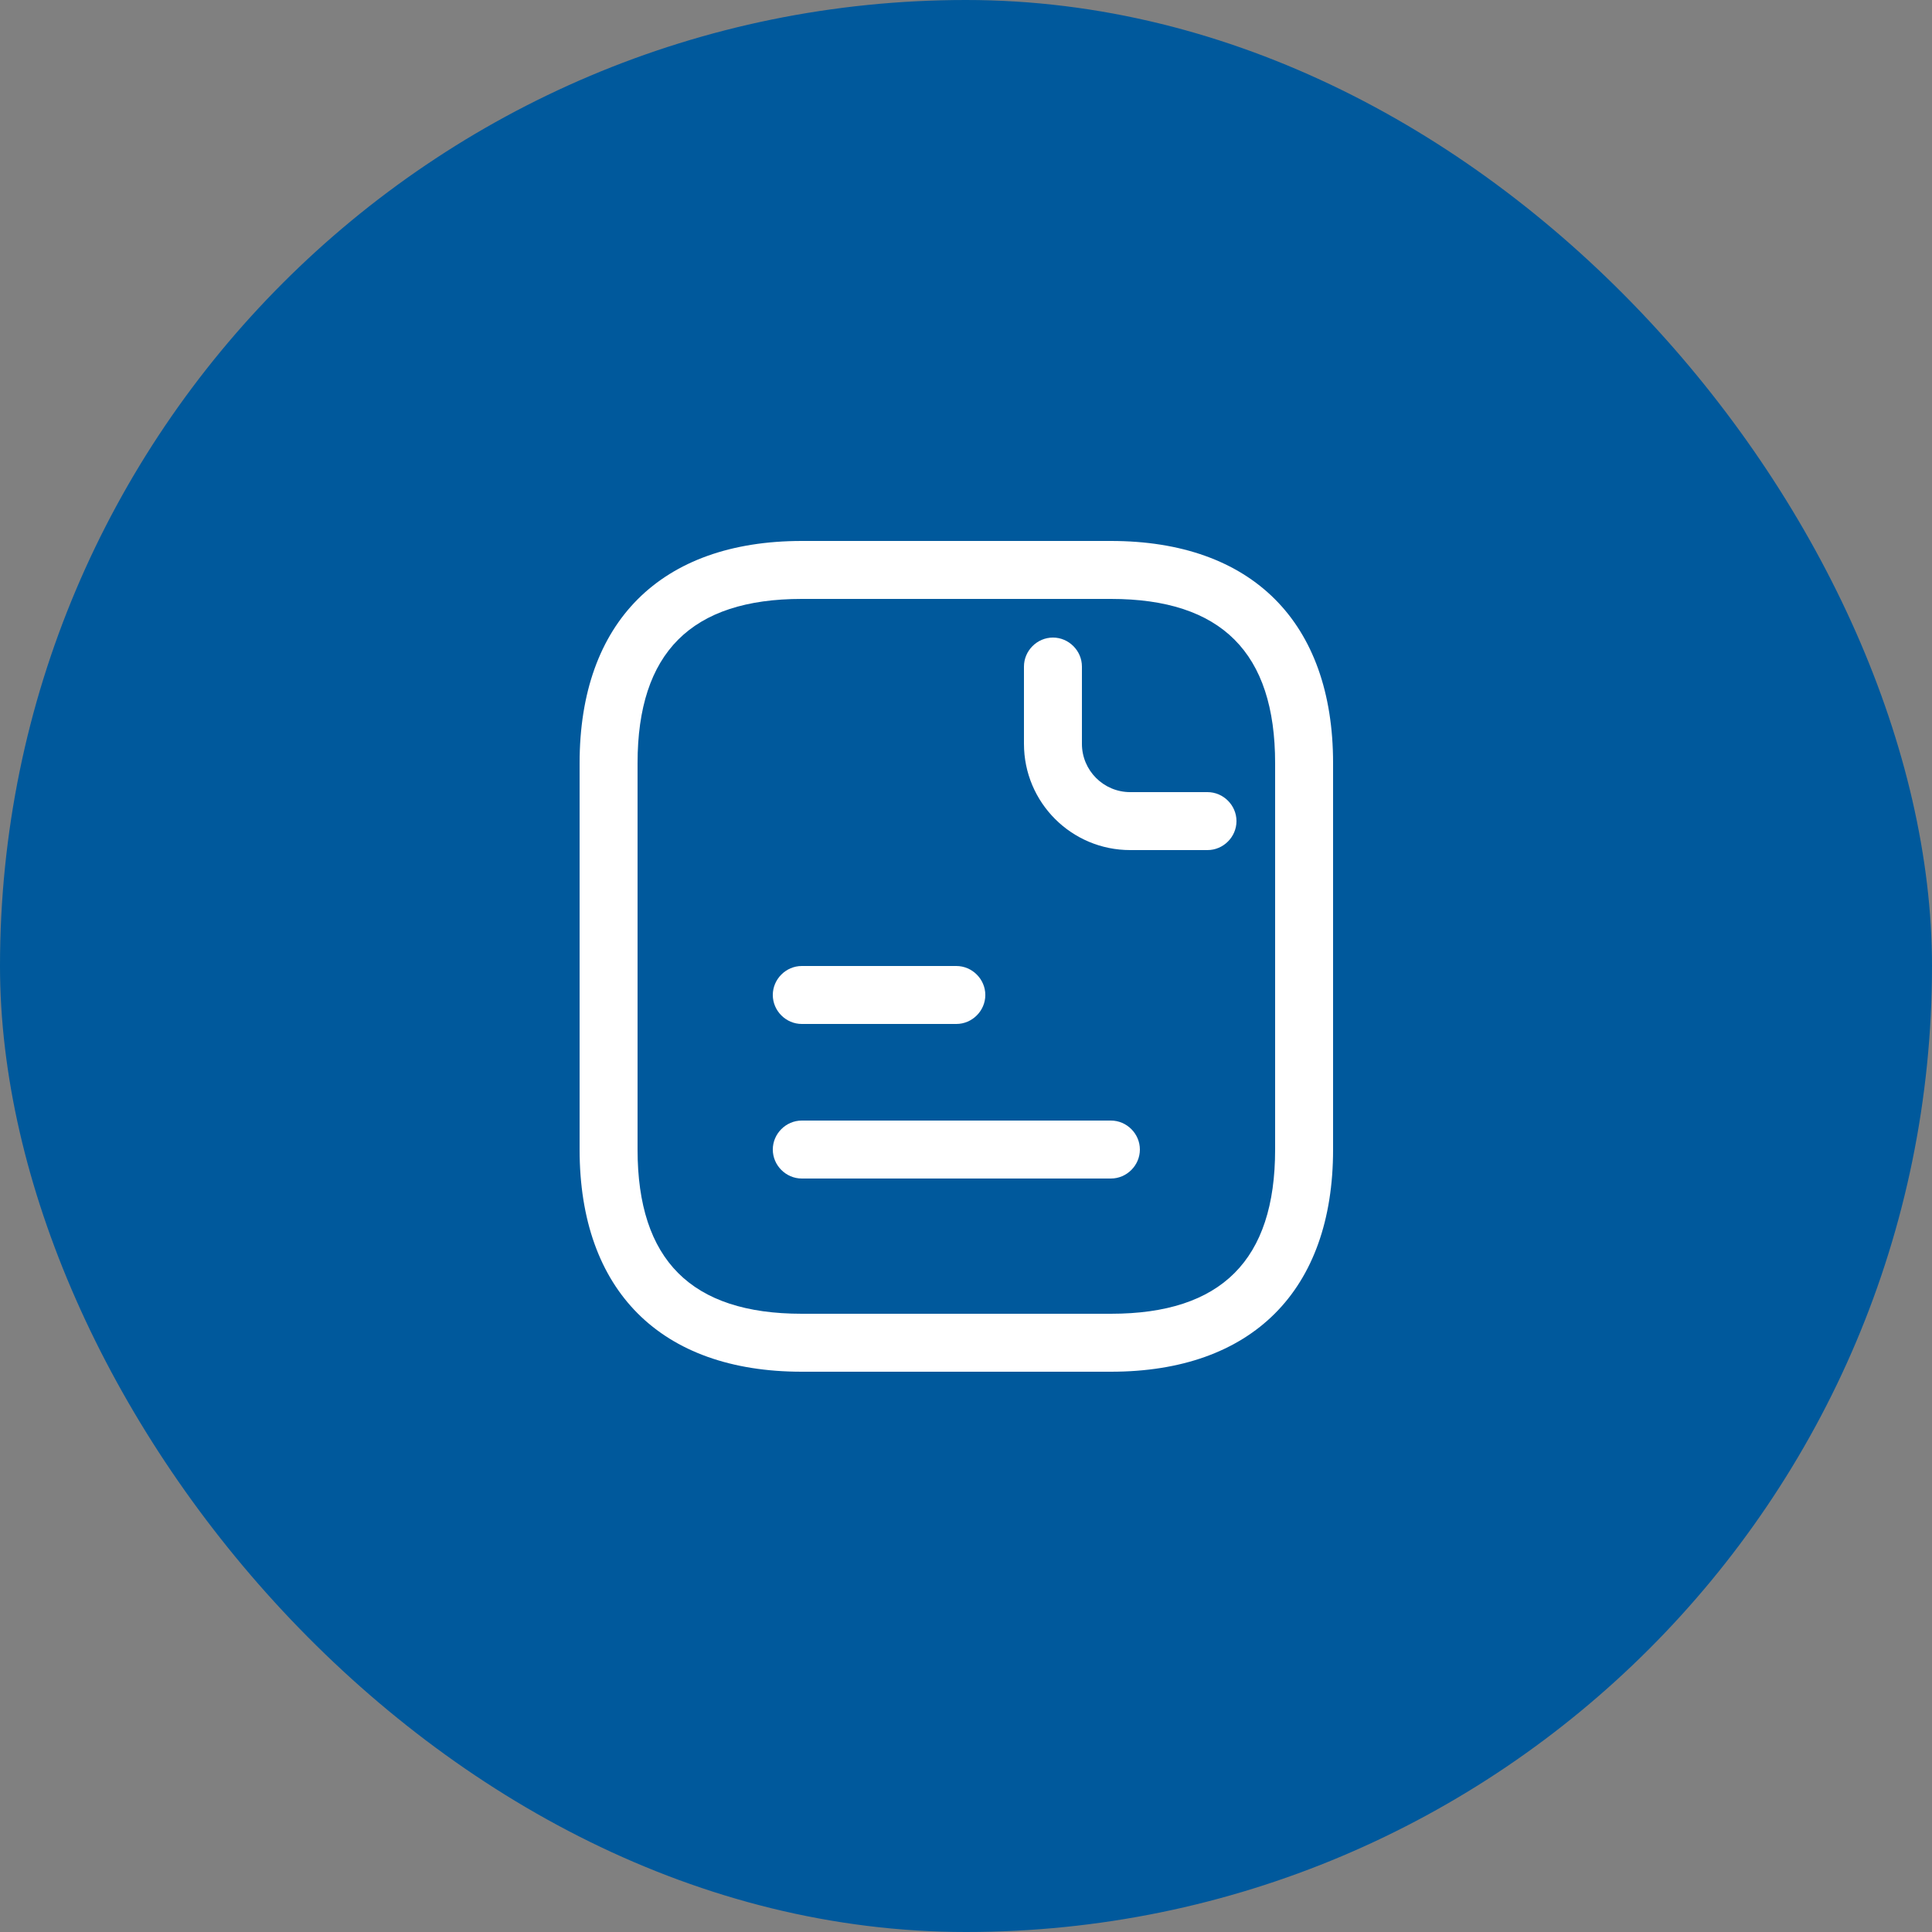 <svg width="50" height="50" viewBox="0 0 50 50" fill="none" xmlns="http://www.w3.org/2000/svg">
<rect x="0" y="0" width="50" height="50" fill="#808080" stroke="none"/>
<rect width="50" height="50" rx="25" fill="#00599C"/>
<path fill-rule="evenodd" clip-rule="evenodd" d="M28.75 35.5C32.4 35.5 34.5 33.4 34.5 29.75V19.75C34.5 16.1 32.4 14 28.75 14H20.75C17.1 14 15 16.1 15 19.75V29.75C15 33.4 17.1 35.5 20.75 35.5H28.75ZM16.5 19.75C16.5 16.89 17.89 15.5 20.75 15.5H28.75C31.61 15.5 33 16.89 33 19.75V29.75C33 32.61 31.61 34 28.75 34H20.75C17.89 34 16.5 32.61 16.5 29.75V19.75ZM29.25 22H31.25C31.66 22 32 21.66 32 21.25C32 20.84 31.66 20.5 31.25 20.5H29.25C28.56 20.5 28 19.94 28 19.25V17.25C28 16.84 27.66 16.5 27.25 16.5C26.84 16.5 26.5 16.84 26.5 17.25V19.25C26.5 20.77 27.73 22 29.25 22ZM24.75 26.5H20.75C20.34 26.5 20 26.16 20 25.75C20 25.34 20.34 25 20.75 25H24.75C25.16 25 25.5 25.34 25.5 25.75C25.5 26.16 25.16 26.5 24.75 26.5ZM20 29.75C20 30.16 20.34 30.5 20.75 30.5H28.75C29.16 30.5 29.5 30.16 29.5 29.75C29.5 29.34 29.16 29 28.75 29H20.75C20.34 29 20 29.34 20 29.75Z" fill="white"/>
</svg>

